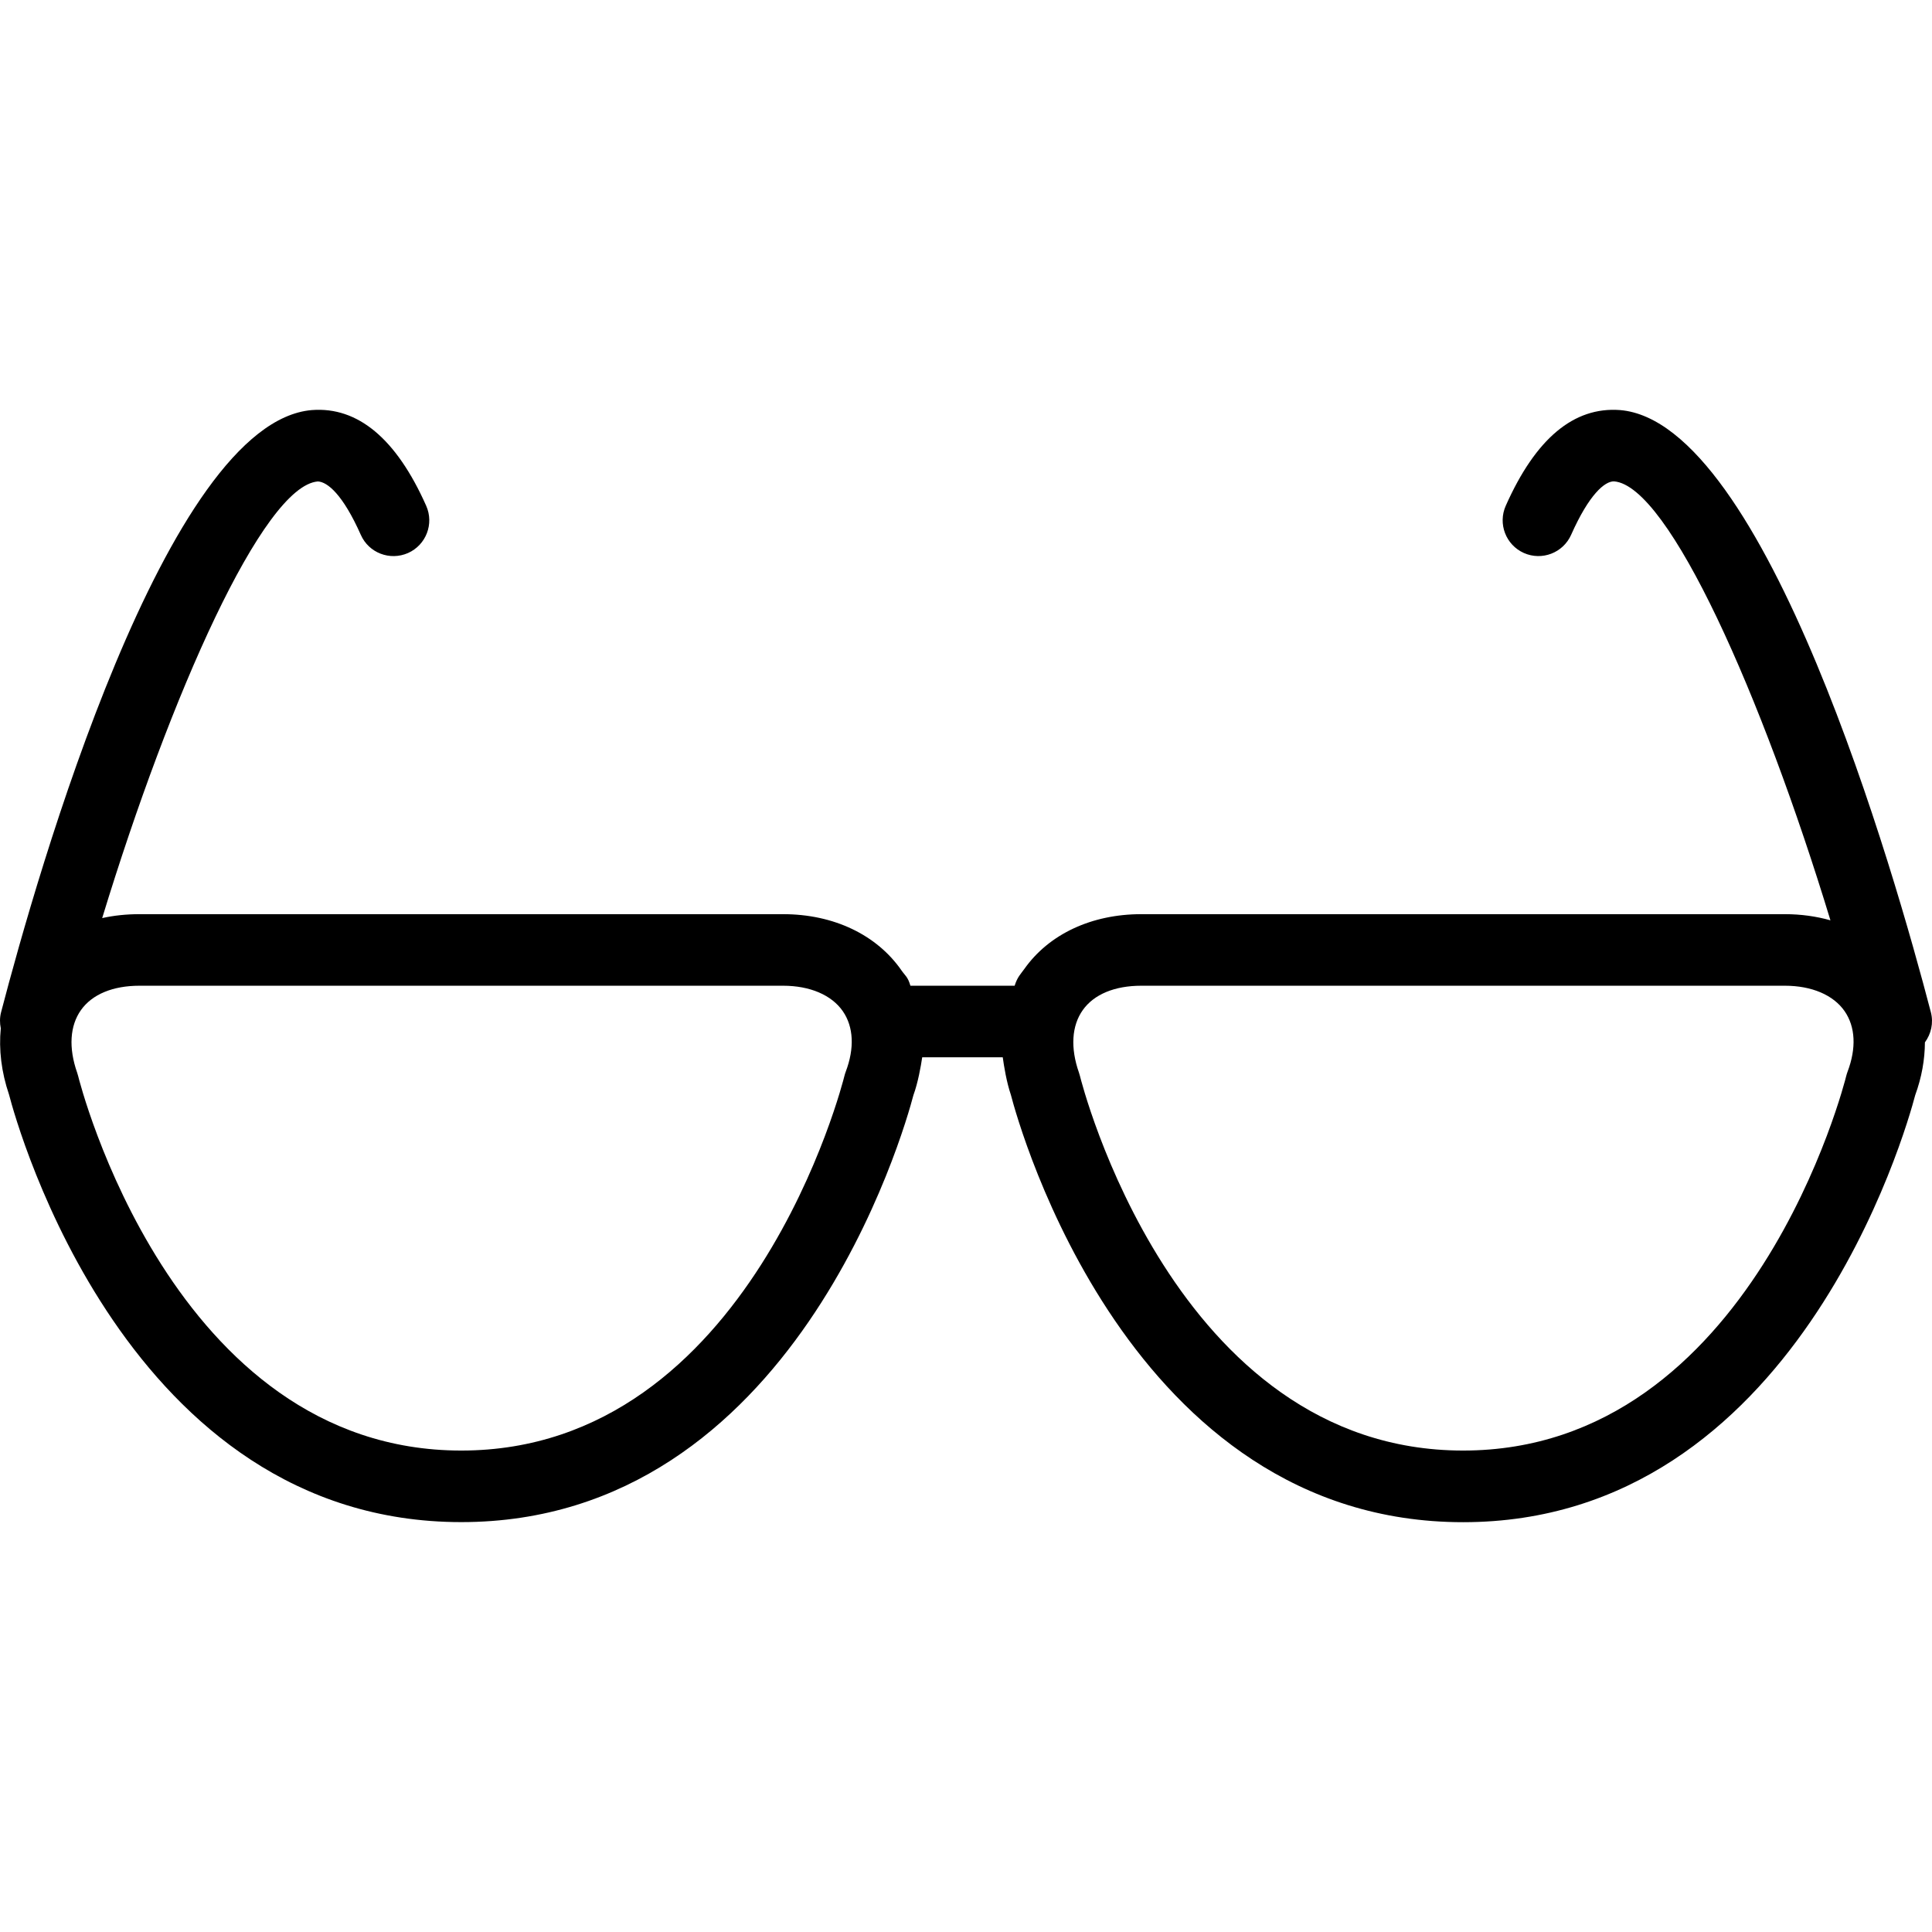 <?xml version="1.0" encoding="iso-8859-1"?>
<!-- Uploaded to: SVG Repo, www.svgrepo.com, Generator: SVG Repo Mixer Tools -->
<svg fill="#000000" height="800px" width="800px" version="1.1" id="Layer_1" xmlns="http://www.w3.org/2000/svg" xmlns:xlink="http://www.w3.org/1999/xlink" 
	 viewBox="0 0 512 512" xml:space="preserve">
<g>
	<g>
		<path d="M511.698,268.242c-9.556-36.64-43.742-156.416-82.401-159.571c-12.209-0.907-22.339,7.537-30.256,25.36
			c-2.13,4.787,0.028,10.389,4.81,12.521c4.792,2.121,10.385-0.039,12.514-4.817c4.769-10.739,8.931-14.23,11.385-14.167
			c14.524,1.187,39.225,56.817,57.336,116.326c-3.773-1.06-7.805-1.63-12.065-1.63H302.449c-13.153,0-24.441,5.278-30.969,14.491
			c-1.003,1.412-1.837,2.102-2.589,4.472h-27.623c-0.676-2.37-1.427-2.704-2.303-3.972c-6.574-9.528-18.033-14.991-31.436-14.991
			H36.957c-3.441,0-6.743,0.34-9.877,1.039c18.094-59.287,42.681-114.532,57.156-115.716c2.533,0.12,6.611,3.417,11.385,14.158
			c2.121,4.787,7.704,6.922,12.514,4.81c4.783-2.13,6.94-7.734,4.81-12.521c-7.922-17.827-18.14-26.272-30.256-25.365
			C44.031,111.828,9.845,231.602,0.289,268.242c-0.378,1.451-0.363,2.901-0.08,4.278c-0.554,5.614,0.153,11.593,2.191,17.584
			c2.19,8.417,31.321,113.271,119.843,113.271c88.142,0,117.403-103.916,119.815-113.12c1.236-3.382,1.981-7.692,2.337-10.063
			h21.343c0.323,2.37,1.011,6.595,2.154,9.952c2.19,8.417,31.321,113.252,119.843,113.252c88.143,0,117.403-103.967,119.815-113.171
			c1.721-4.704,2.549-9.429,2.572-13.991C511.756,274.011,512.447,271.117,511.698,268.242z M224.131,284.009
			c-0.139,0.373-0.259,0.761-0.357,1.148c-0.236,0.993-24.788,99.254-101.532,99.254c-76.739,0-101.296-98.261-101.532-99.254
			c-0.074-0.306-0.167-0.618-0.273-0.914c-2.292-6.547-1.93-12.406,1.019-16.563c2.968-4.185,8.472-6.452,15.501-6.452h170.572
			c7.079,0,12.848,2.442,15.83,6.757C226.215,272.124,226.492,277.786,224.131,284.009z M489.623,284.009
			c-0.139,0.373-0.259,0.761-0.357,1.148c-0.236,0.993-24.788,99.254-101.532,99.254c-76.739,0-101.296-98.261-101.532-99.254
			c-0.074-0.306-0.167-0.618-0.273-0.914c-2.292-6.547-1.93-12.406,1.019-16.563c2.968-4.185,8.473-6.452,15.501-6.452h170.572
			c7.079,0,12.848,2.442,15.829,6.757C491.707,272.124,491.985,277.786,489.623,284.009z"/>
	</g>
</g>
</svg>